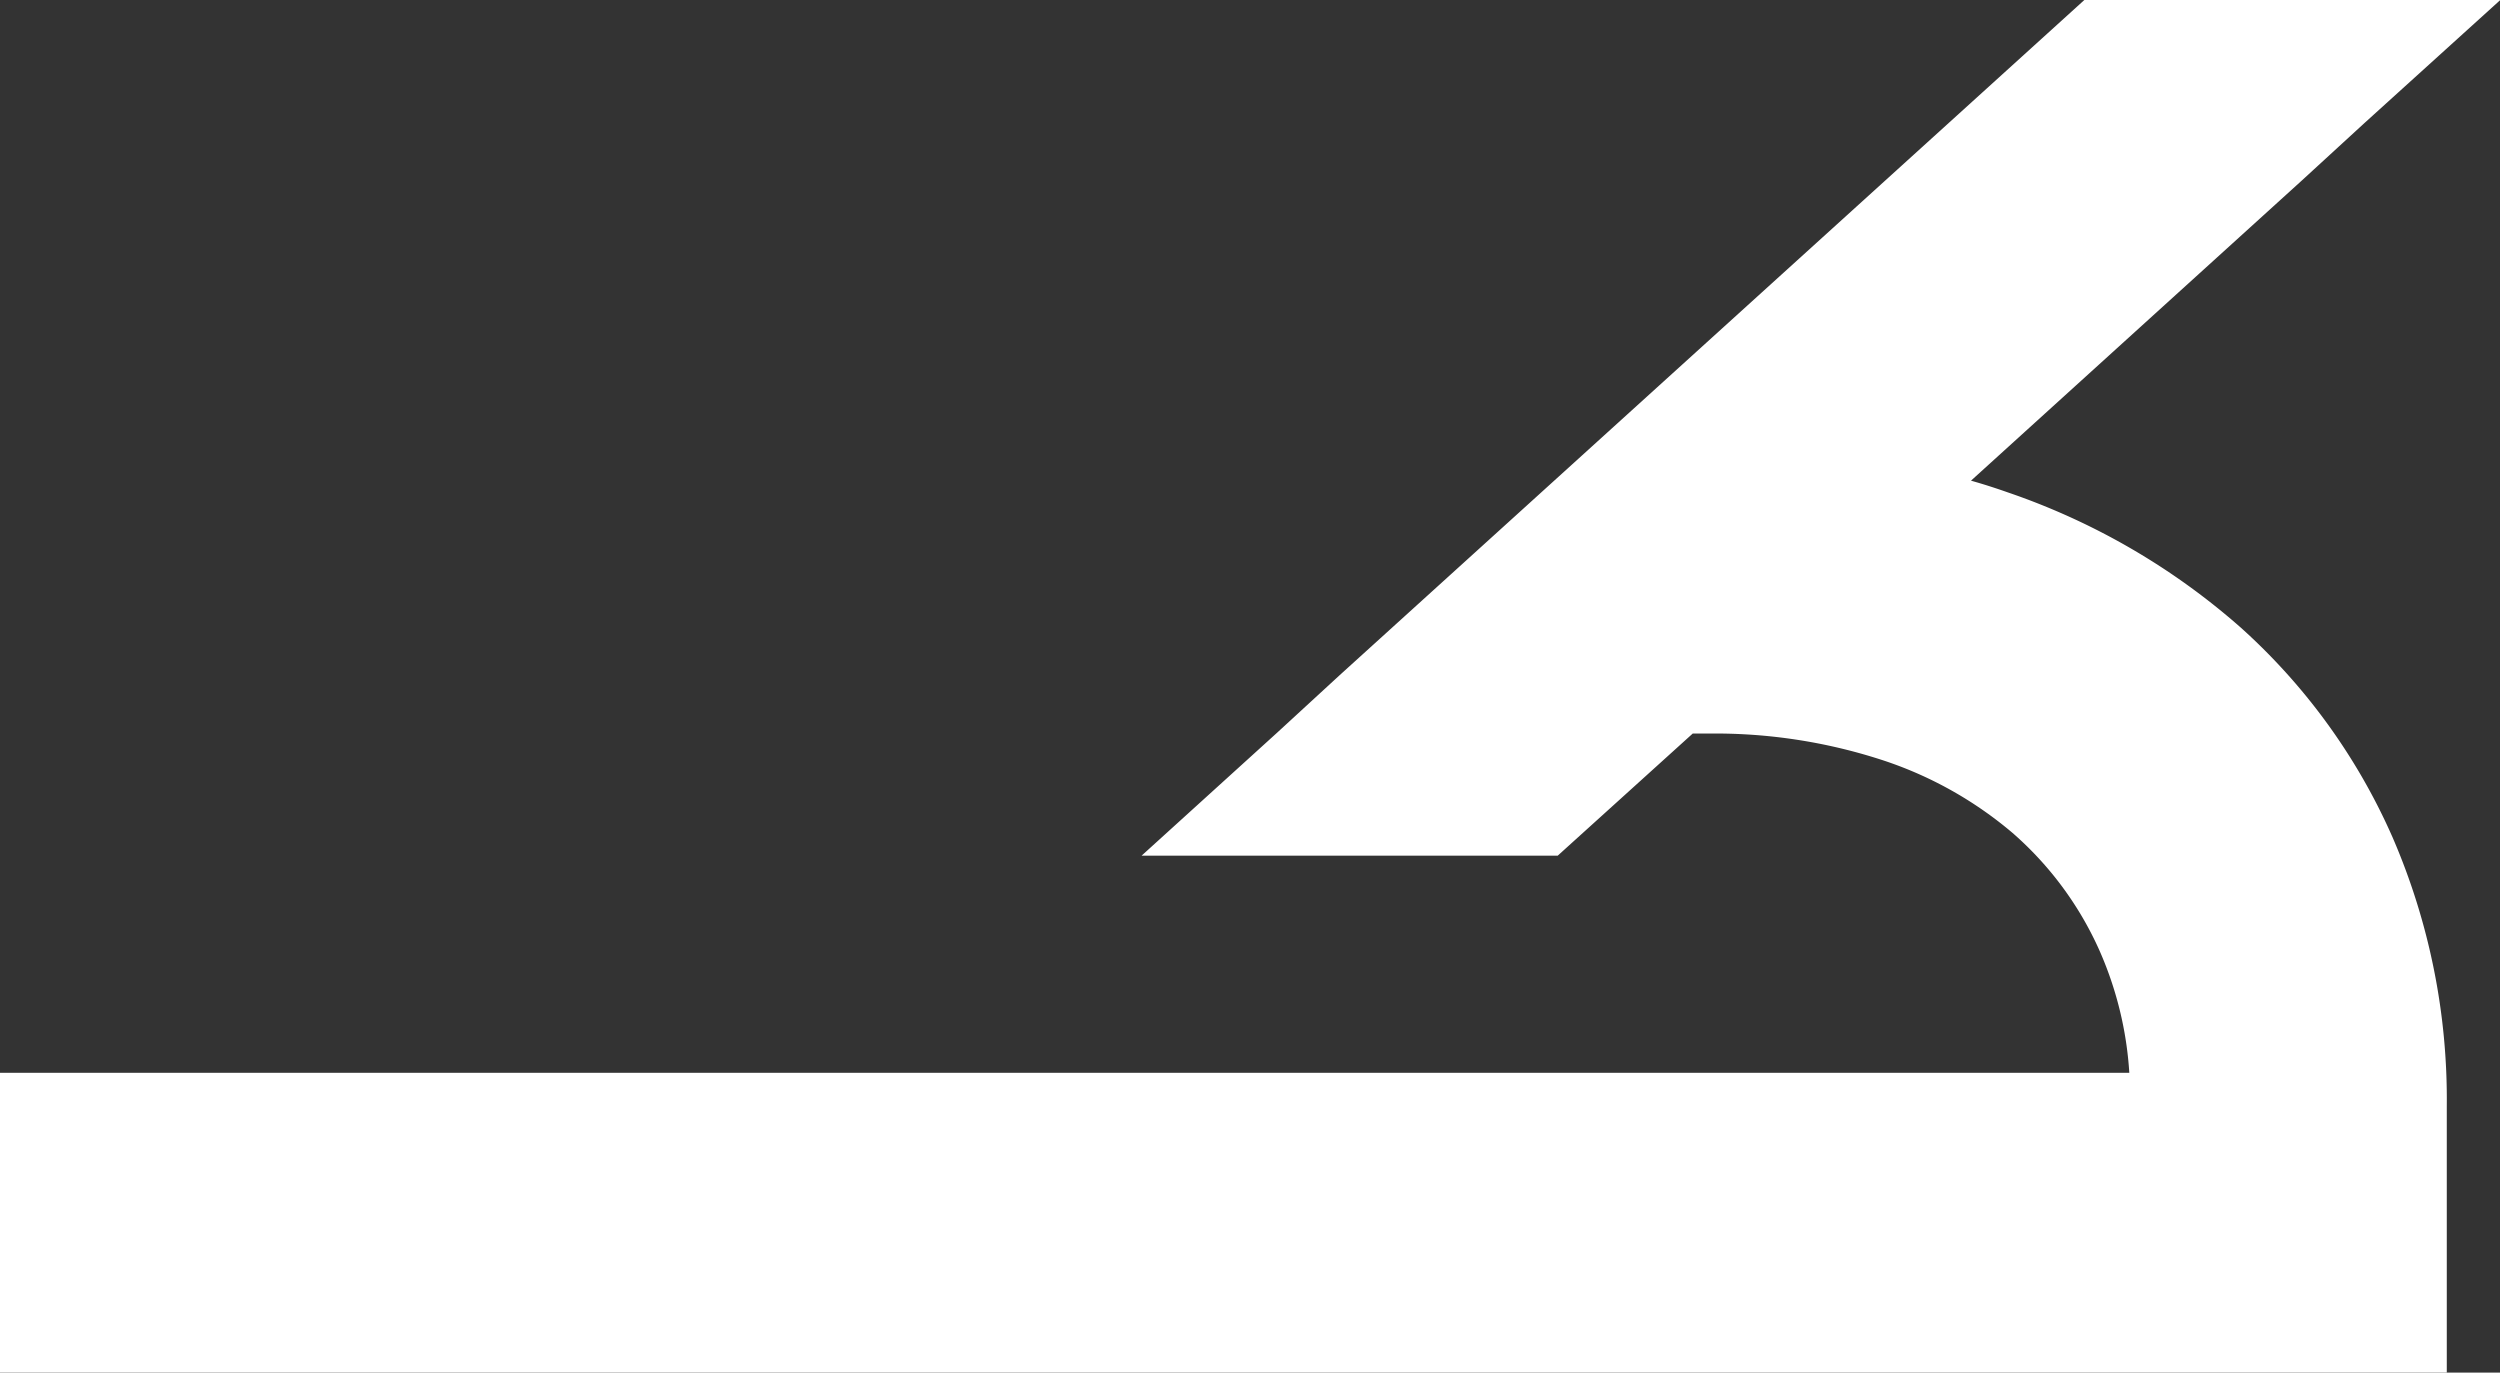<svg xmlns="http://www.w3.org/2000/svg" width="31.805" height="17.462" viewBox="0 0 31.805 17.462">
  <rect x="0" y="0" width="31.805" height="17.462" fill="#333333" stroke="none"/>
  <path id="Vector" d="M-.017,14.162H27.072a4.55,4.55,0,0,0-.386-1.57,4.318,4.318,0,0,0-1.1-1.482,4.93,4.93,0,0,0-1.683-.935,6.865,6.865,0,0,0-2.164-.329h-.221L19.8,11.4H14.506l1.717-1.558.806-.741L26.5.514h5.292L30.065,2.078l-.8.734L25.058,6.629c.163.046.315.095.462.147A8.764,8.764,0,0,1,28.492,8.5a7.81,7.81,0,0,1,1.932,2.673,8.394,8.394,0,0,1,.687,3.416v3.389H-.017Z" transform="translate(0.017 -0.514)" fill="#fff"/>
</svg>
